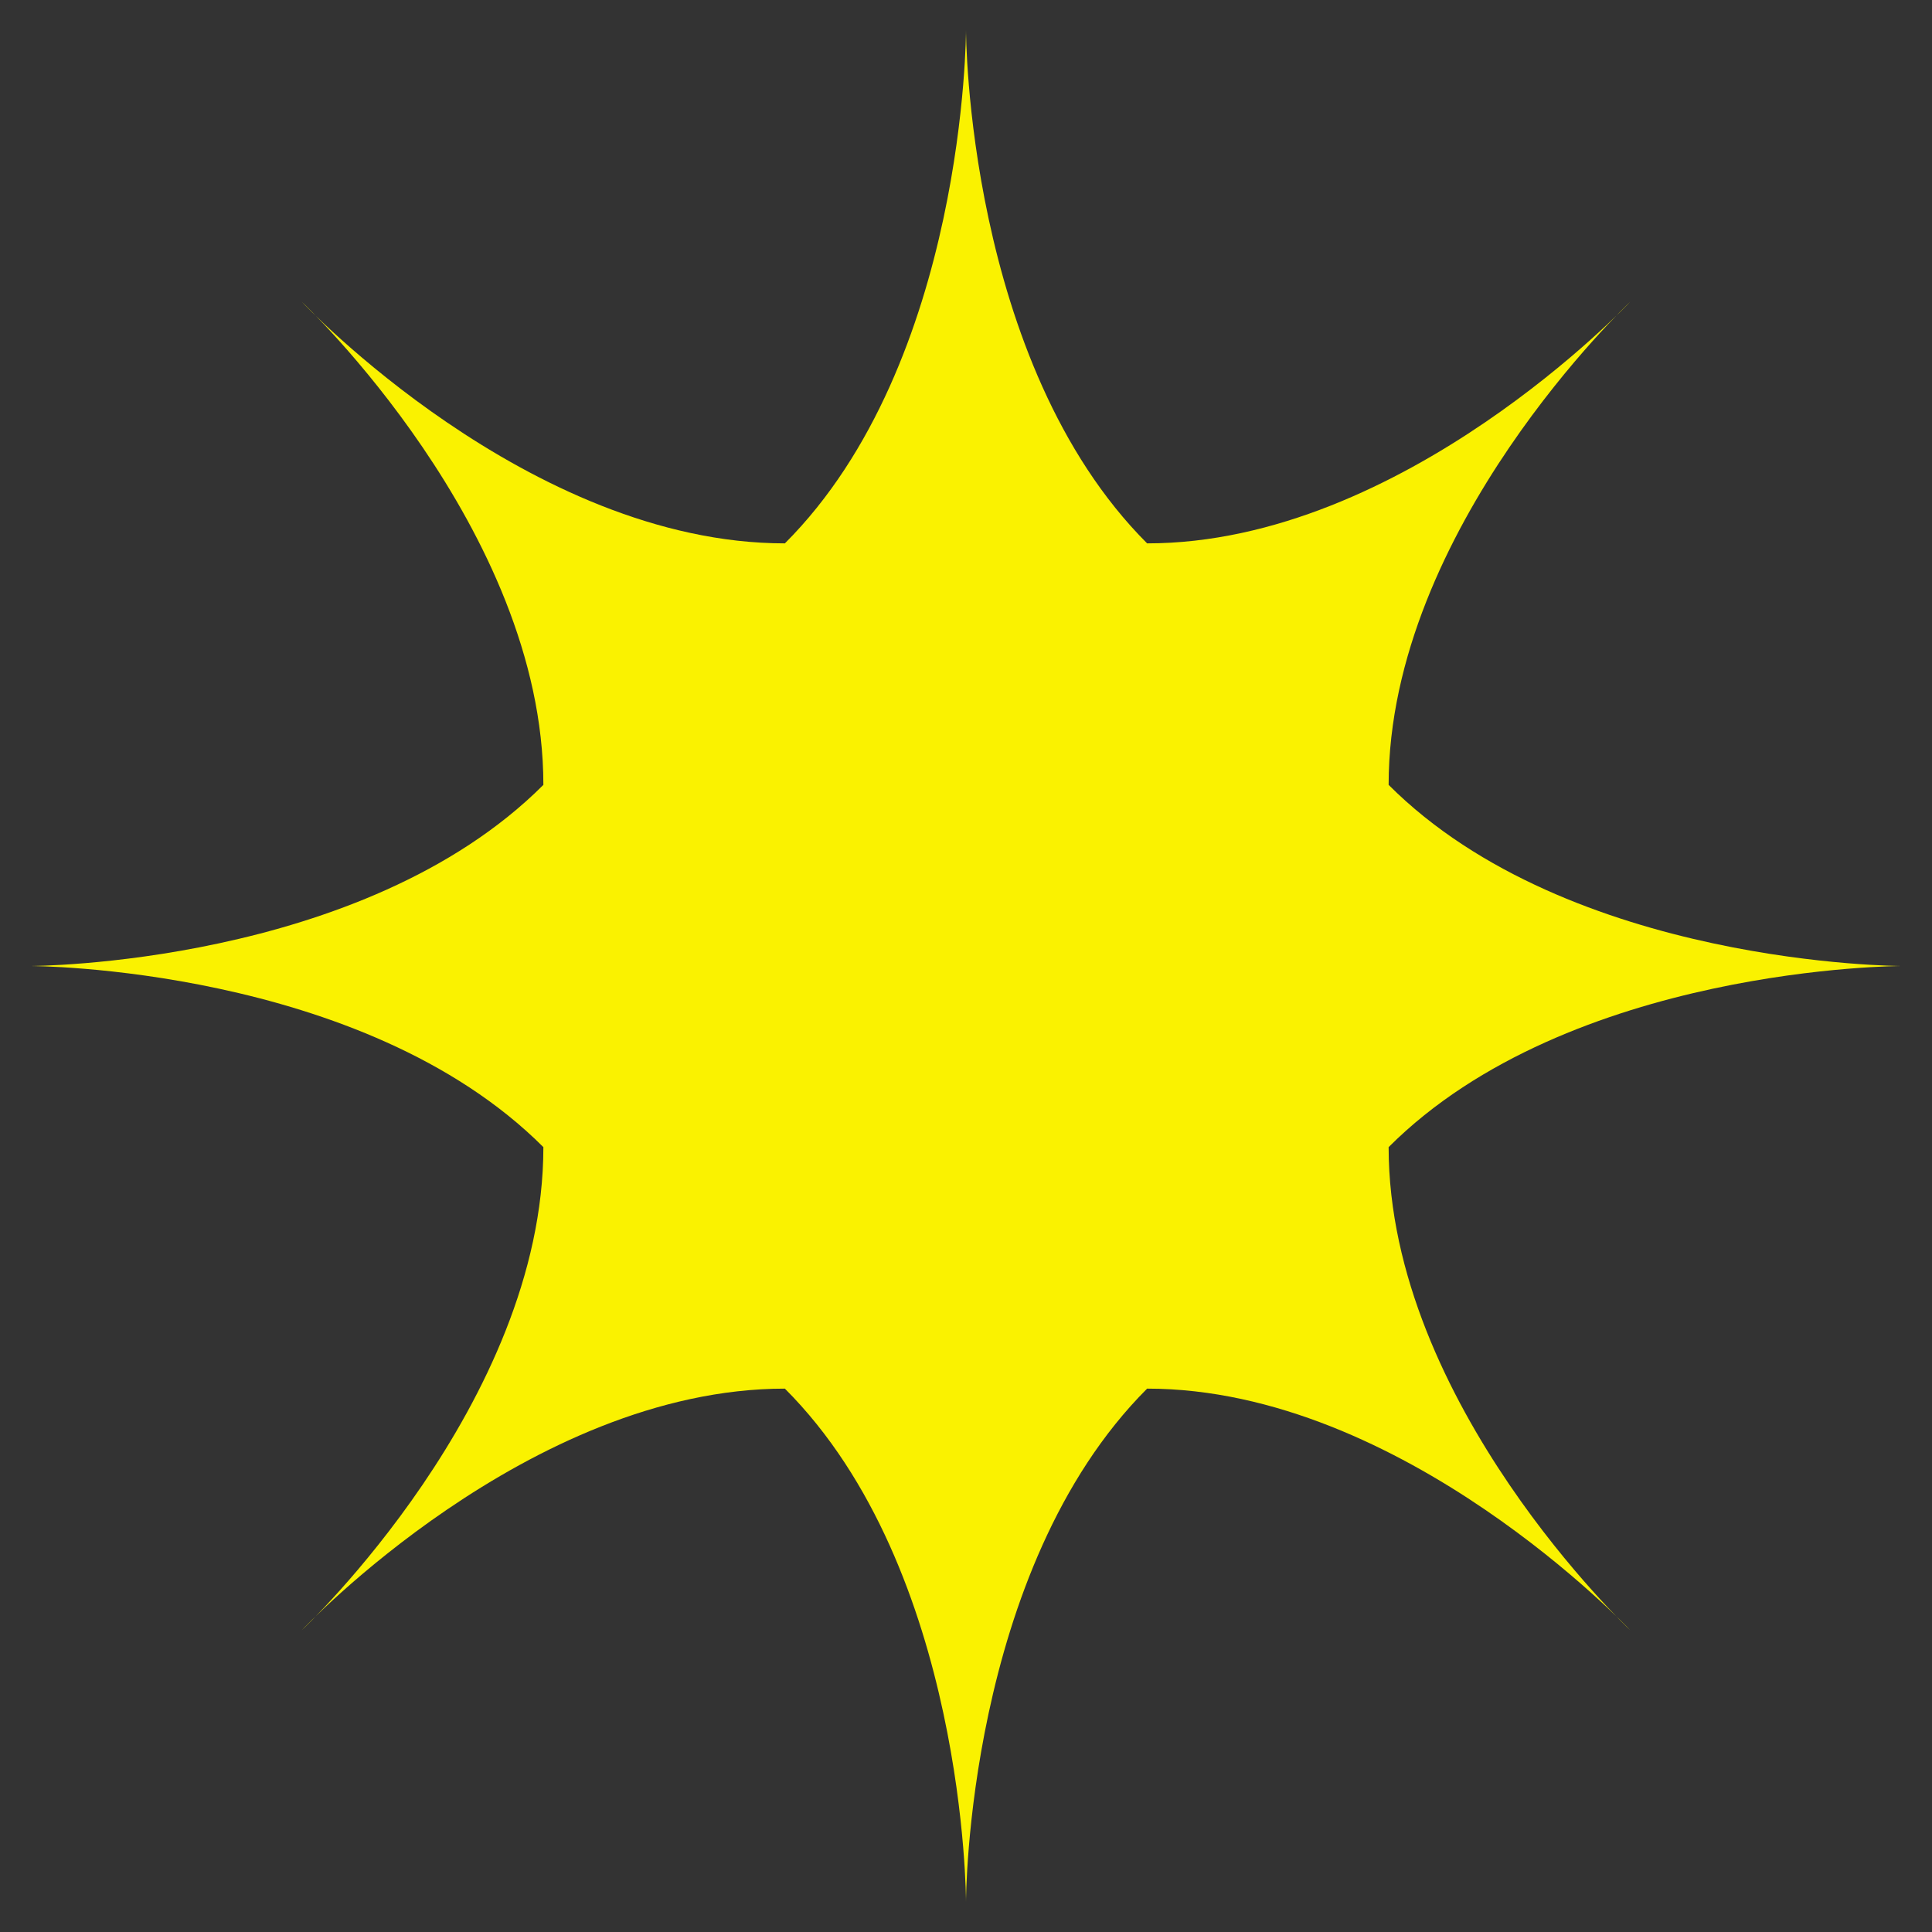 <svg xmlns="http://www.w3.org/2000/svg" fill="none" viewBox="0 0 60 60" height="60" width="60">
<rect x="0" y="0" width="60" height="60" fill="#333333" stroke="none"/>
<g clip-path="url(#clip0_25_183)">
<path fill="#FAF200" d="M16.875 35.625C16.875 43.58 9.375 50.625 9.375 50.625C9.375 50.625 16.42 43.125 24.375 43.125C30 48.75 30 59.062 30 59.062C30 59.062 30 48.75 35.625 43.125C43.58 43.125 50.625 50.625 50.625 50.625C50.625 50.625 43.125 43.58 43.125 35.625C48.75 30 59.062 30 59.062 30C59.062 30 48.75 30 43.125 24.375C43.125 16.42 50.625 9.375 50.625 9.375C50.625 9.375 43.58 16.875 35.625 16.875C30 11.25 30 0.938 30 0.938C30 0.938 30 11.25 24.375 16.875C16.42 16.875 9.375 9.375 9.375 9.375C9.375 9.375 16.875 16.42 16.875 24.375C11.25 30 0.938 30 0.938 30C0.938 30 11.25 30 16.875 35.625Z"></path>
</g>
<defs>
<clipPath id="clip0_25_183">
<rect fill="white" height="60" width="60"></rect>
</clipPath>
</defs>
</svg>
